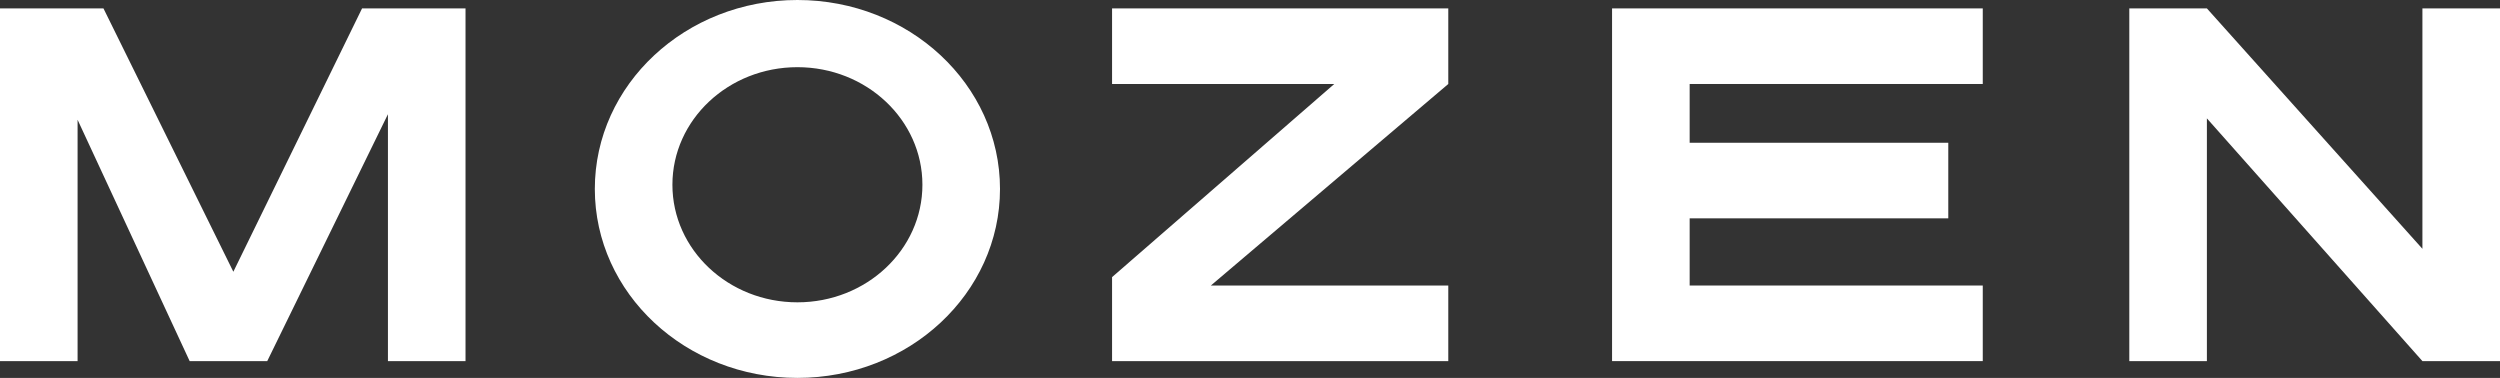 <?xml version="1.0" encoding="UTF-8"?> <svg xmlns="http://www.w3.org/2000/svg" width="86" height="13" viewBox="0 0 86 13" fill="none"><rect x="0" y="0" width="86" height="13" fill="#333333" stroke="none"/><path fill-rule="evenodd" clip-rule="evenodd" d="M34.4 6.5C34.4 10.09 31.28 13 27.431 13C23.582 13 20.462 10.09 20.462 6.5C20.462 2.91 23.582 0 27.431 0C31.28 0 34.4 2.91 34.4 6.5ZM31.731 6.356C31.731 8.589 29.806 10.4 27.431 10.4C25.056 10.4 23.131 8.589 23.131 6.356C23.131 4.122 25.056 2.311 27.431 2.311C29.806 2.311 31.731 4.122 31.731 6.356Z" fill="white"></path><path d="M68.207 2.889V0.289L55.455 0.289V12.422H68.207V9.822H58.124V7.511L67.021 7.511V4.911L58.124 4.911V2.889L68.207 2.889Z" fill="white"></path><path d="M49.821 0.289V2.889L41.653 9.822H49.821V12.422H38.255V9.533L45.899 2.889L38.255 2.889V0.289L49.821 0.289Z" fill="white"></path><path d="M0 0.289H3.559L8.027 9.348L12.455 0.289H16.014V12.422H13.345V3.929L9.193 12.422H6.524L2.669 4.12V12.422H0V0.289Z" fill="white"></path><path d="M73.248 0.289H75.917L83.331 8.559V0.289H86V12.422H83.331L75.917 4.072V12.422H73.248V0.289Z" fill="white"></path></svg> 